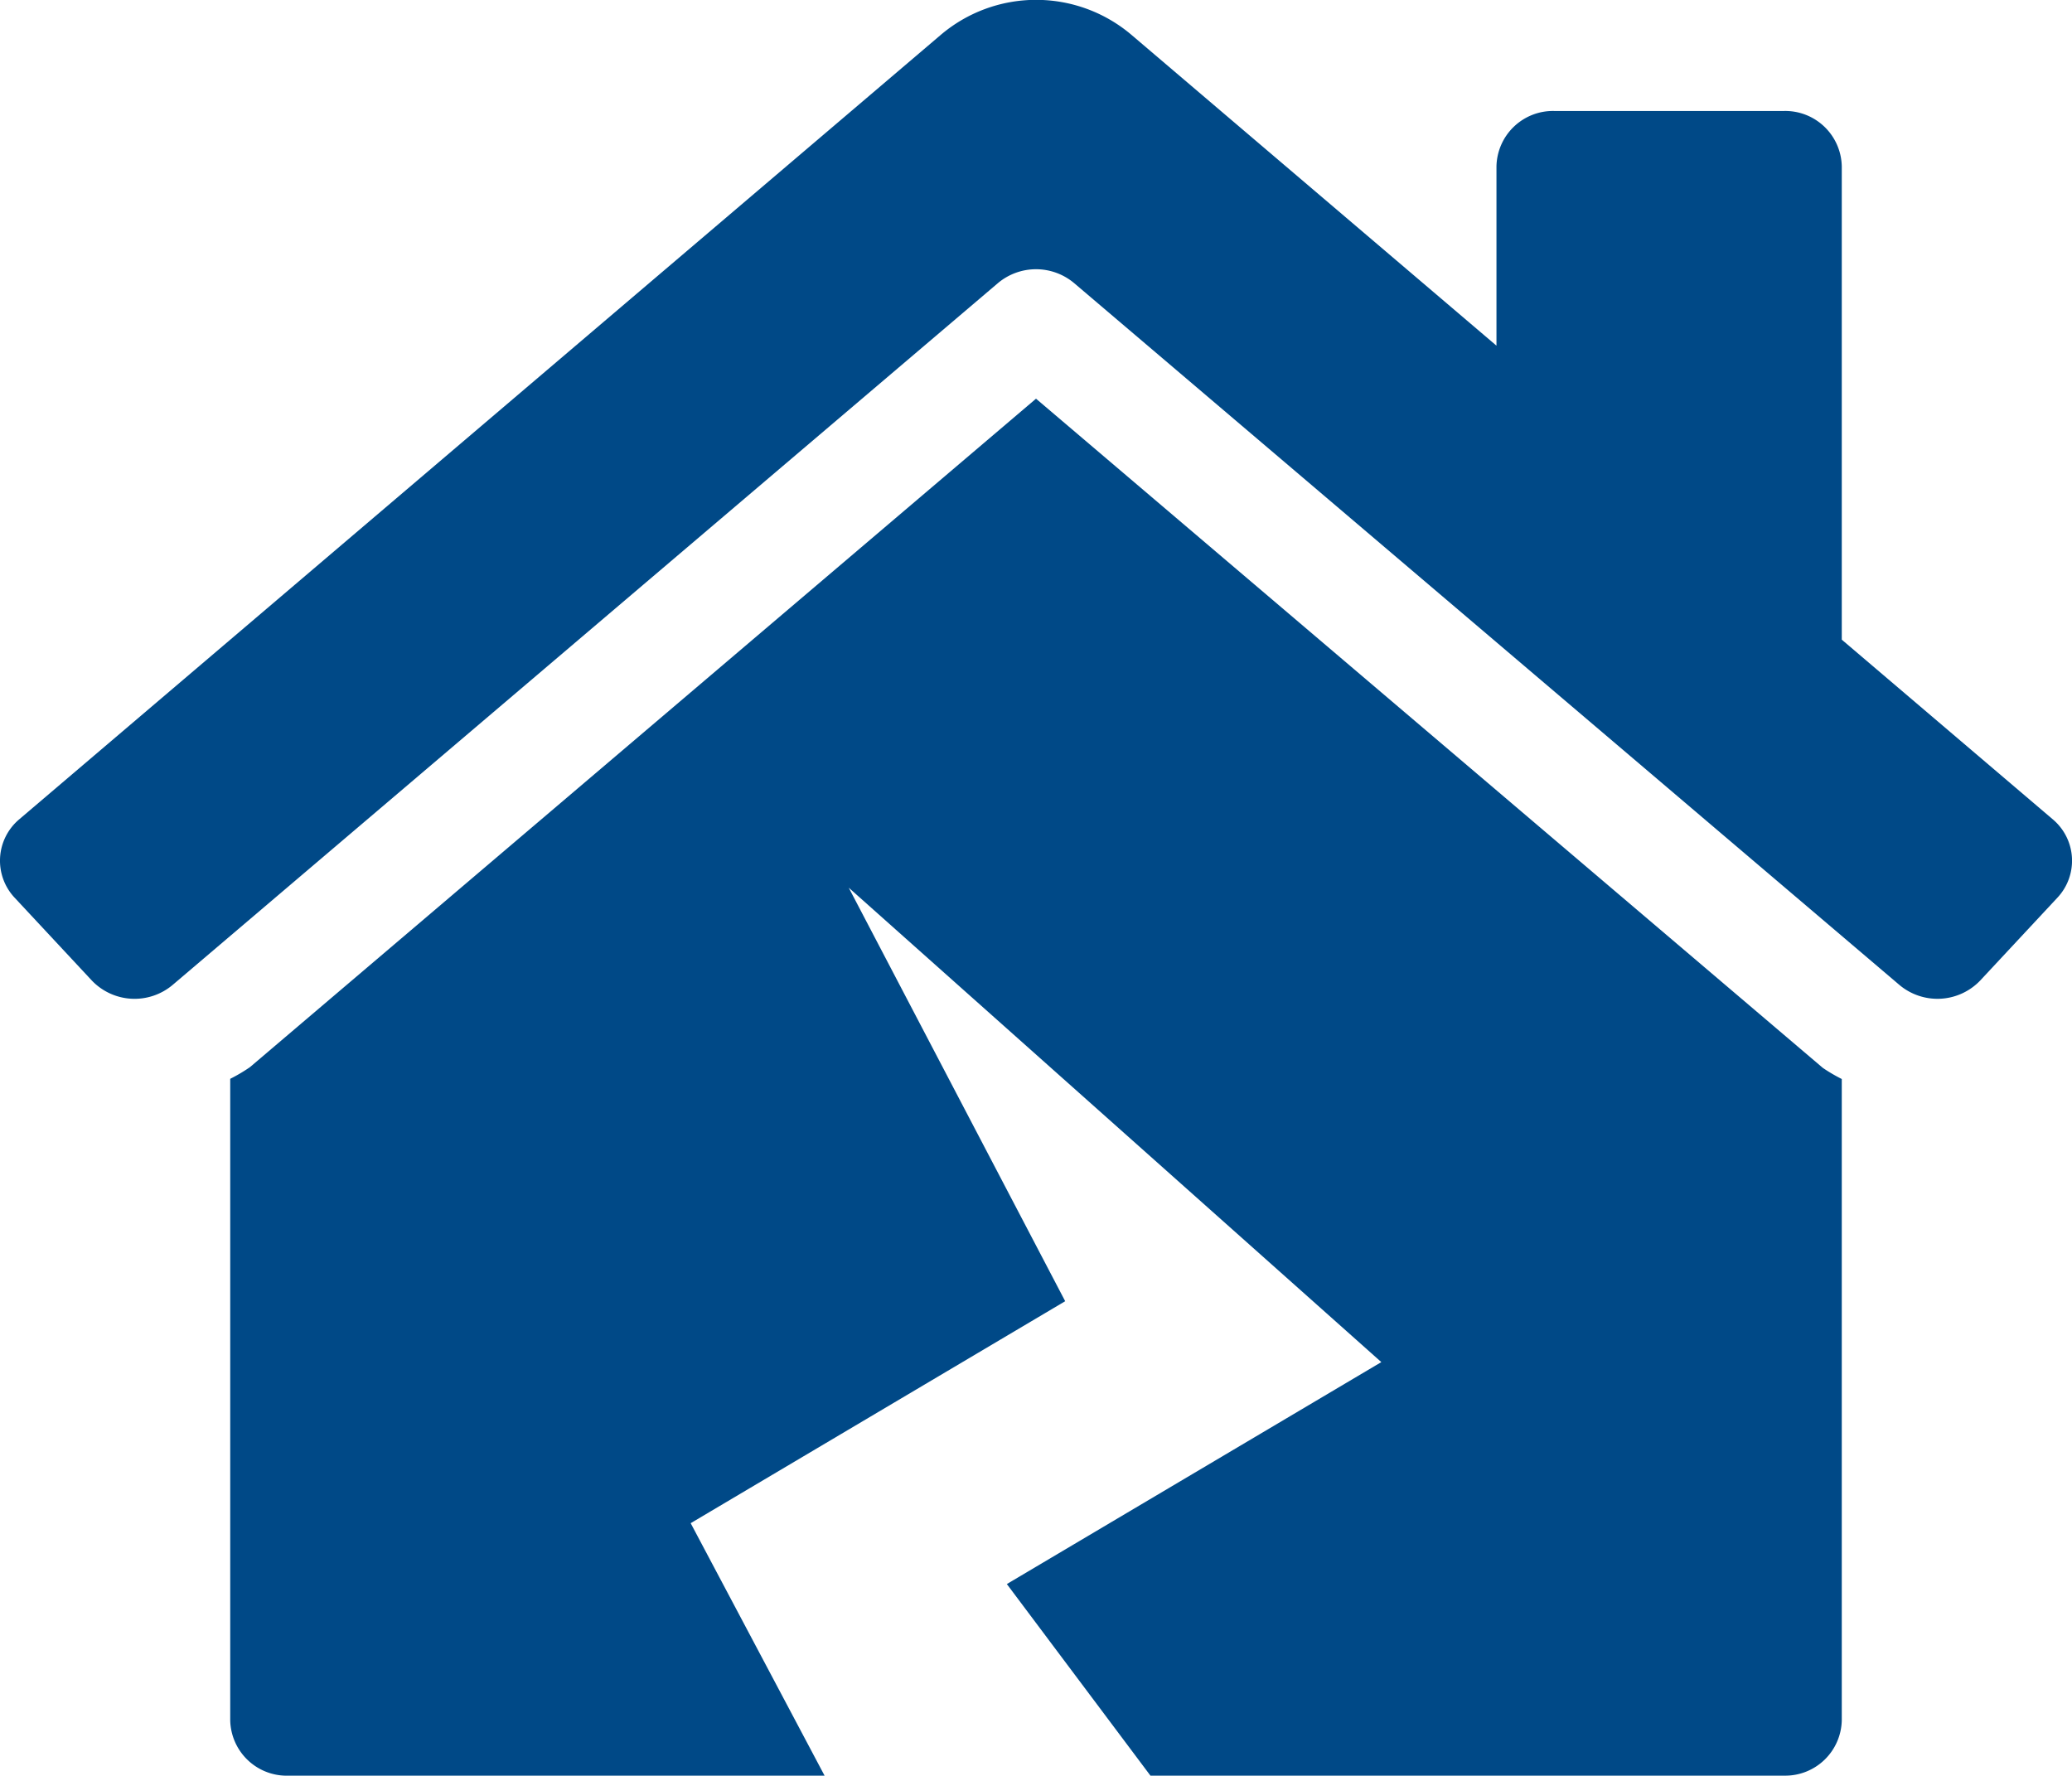 <svg xmlns="http://www.w3.org/2000/svg" width="64.133" height="54.965" viewBox="0 0 64.133 54.965"><path id="Icon_awesome-house-damage" data-name="Icon awesome-house-damage" d="M32.067,12.341,7.735,33.034a5.19,5.19,0,0,1-.609.36V53.247a1.75,1.75,0,0,0,1.781,1.718H25.523l-4.145-7.816L32.97,40.278l-6.7-12.8L42.755,42.163,31.164,49.033l4.445,5.931H55.226a1.75,1.75,0,0,0,1.781-1.718V33.4a5.236,5.236,0,0,1-.586-.344ZM63.542,25.365,57.007,19.8V5.153a1.75,1.75,0,0,0-1.781-1.718H48.1a1.75,1.75,0,0,0-1.781,1.718V10.7l-11.273-9.6a4.56,4.56,0,0,0-5.951,0L.591,25.365a1.675,1.675,0,0,0-.135,2.426l2.383,2.557a1.829,1.829,0,0,0,2.516.13L30.889,8.763a1.833,1.833,0,0,1,2.357,0L58.779,30.478a1.83,1.83,0,0,0,2.516-.13l2.383-2.557A1.674,1.674,0,0,0,63.542,25.365Z" transform="translate(0)" fill="#004987"></path></svg>